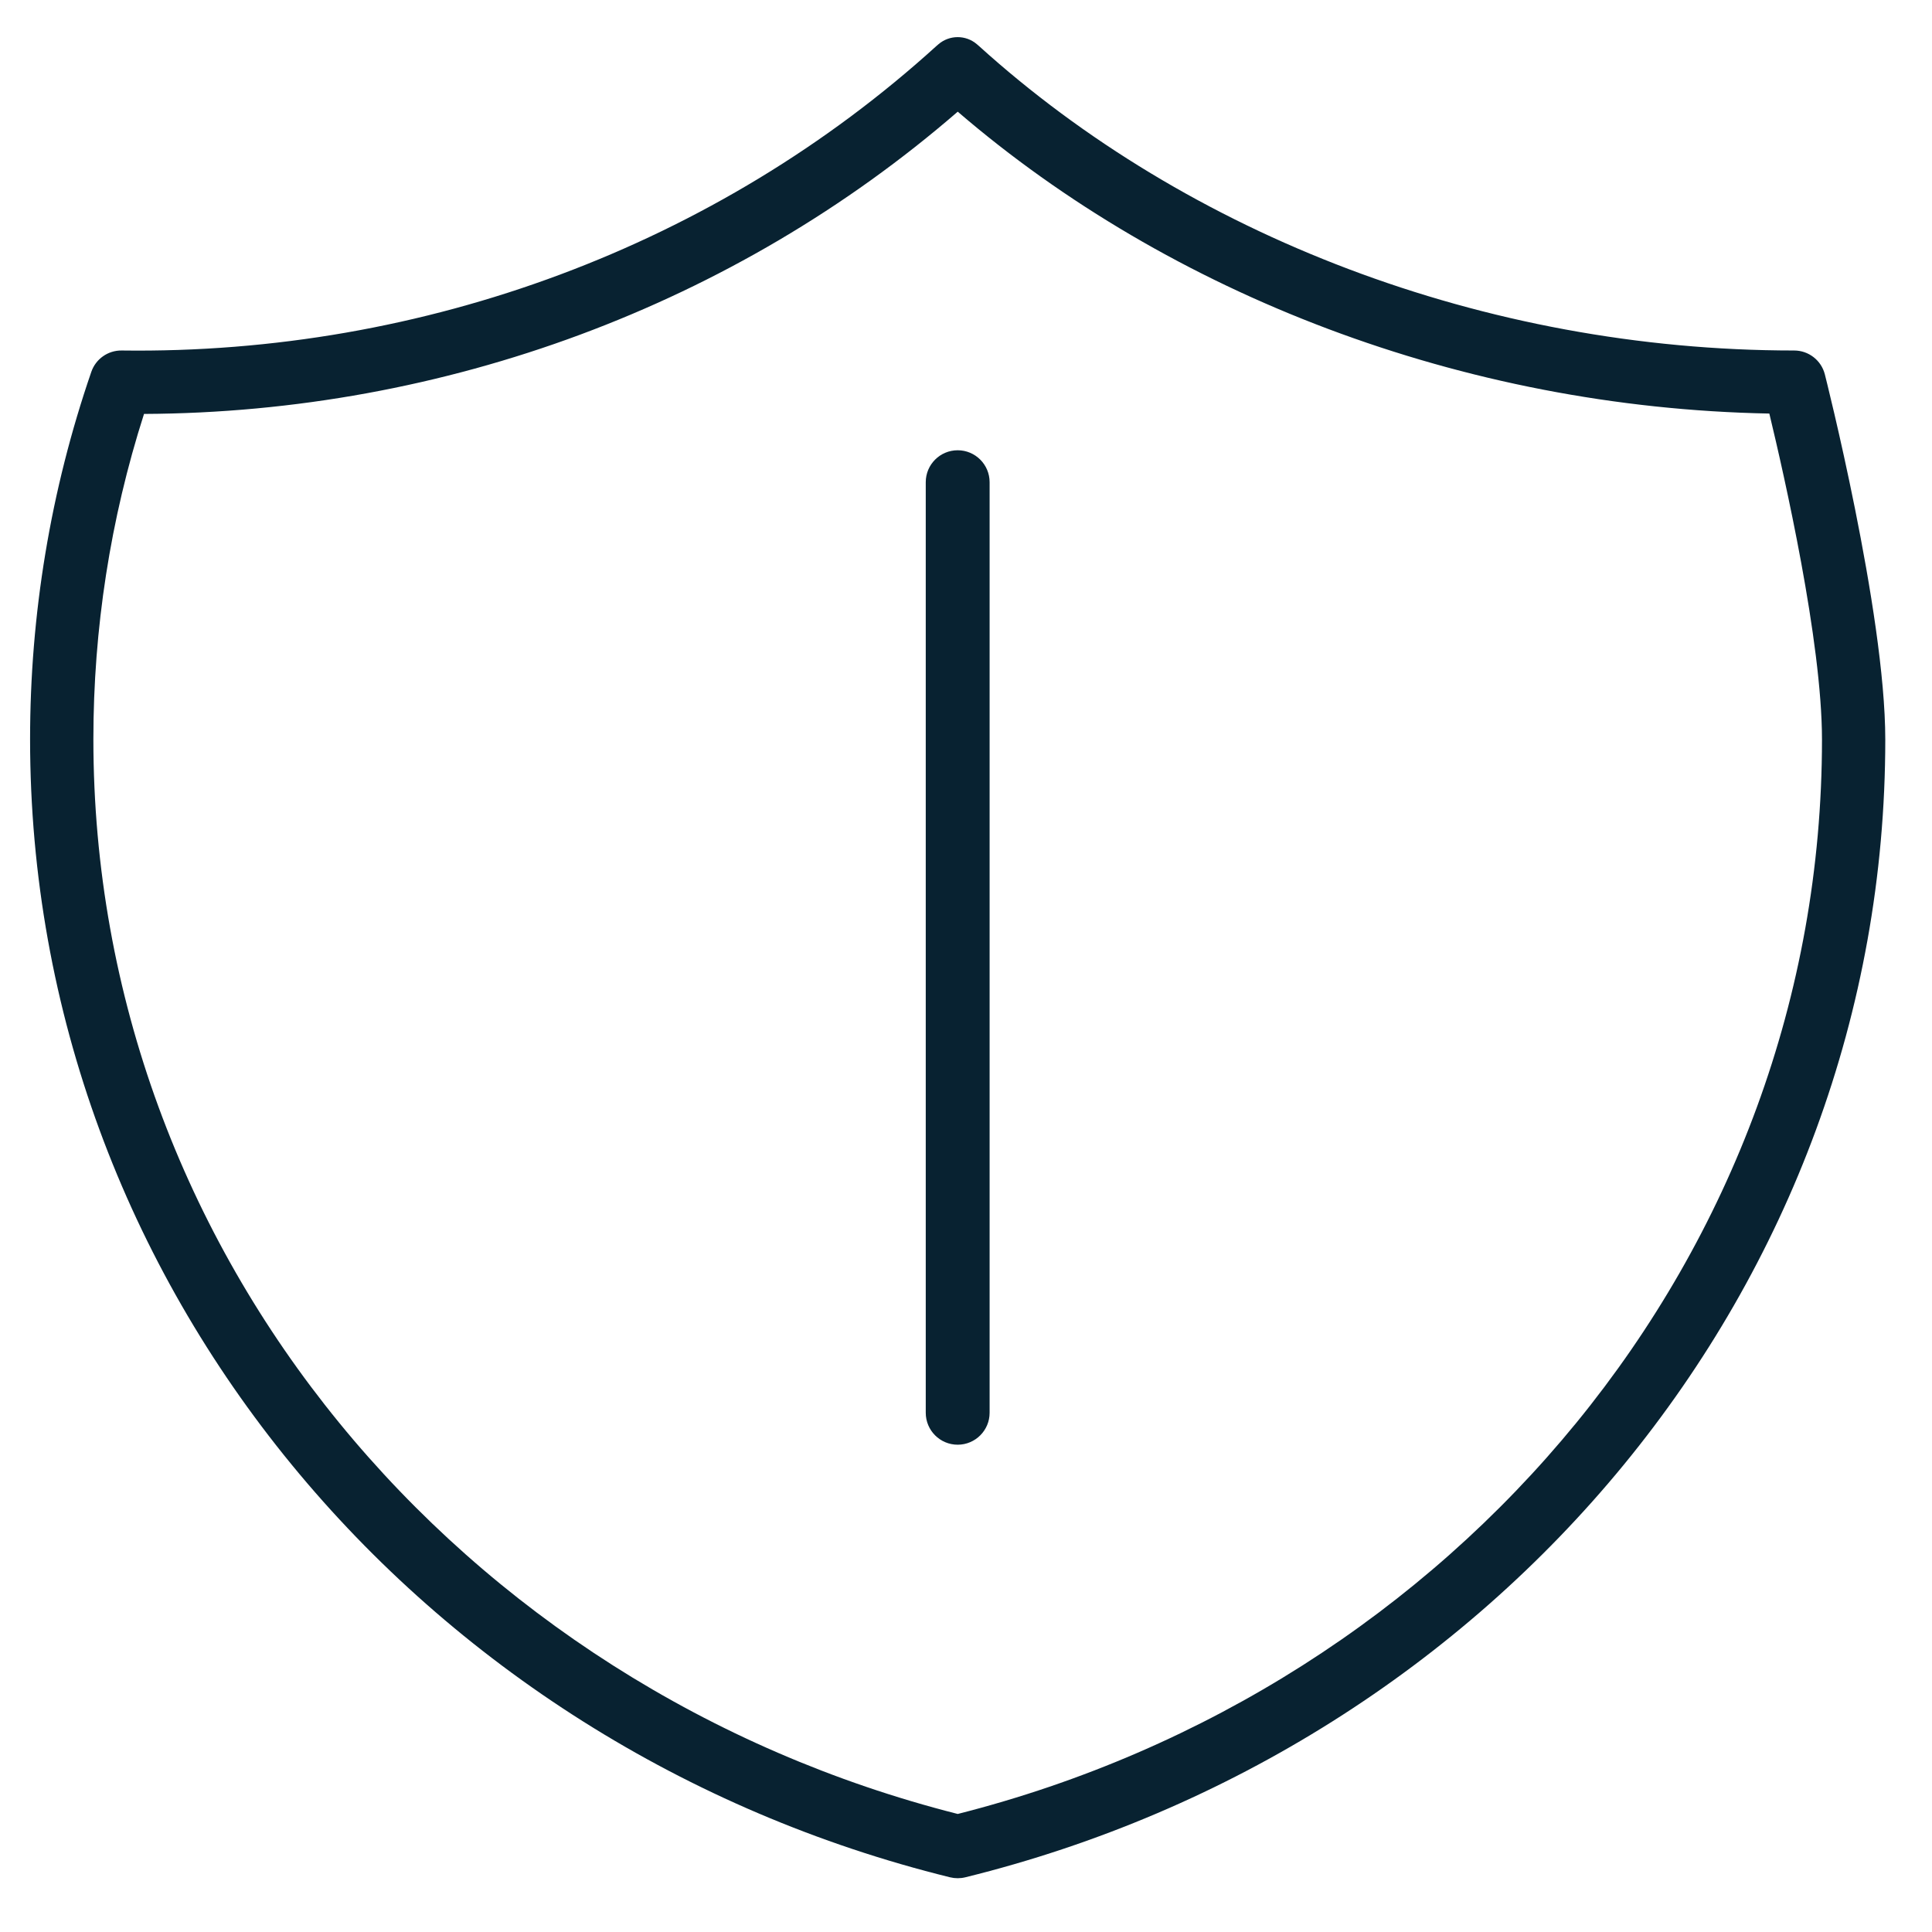 <?xml version="1.0" encoding="UTF-8" standalone="no"?>
<!DOCTYPE svg PUBLIC "-//W3C//DTD SVG 1.1//EN" "http://www.w3.org/Graphics/SVG/1.1/DTD/svg11.dtd">
<svg width="100%" height="100%" viewBox="0 0 72 72" version="1.1" xmlns="http://www.w3.org/2000/svg" xmlns:xlink="http://www.w3.org/1999/xlink" xml:space="preserve" xmlns:serif="http://www.serif.com/" style="fill-rule:evenodd;clip-rule:evenodd;stroke-linejoin:round;stroke-miterlimit:2;">
    <g id="Layer_1-2">
        <path d="M34.976,1.647C35.386,1.296 35.994,1.296 36.404,1.647L36.481,1.713C44.252,8.748 55.306,13.062 66.862,13.062C67.402,13.062 67.872,13.427 68.006,13.949C68.006,13.949 70.259,22.805 70.259,27.563C70.259,47.956 55.702,65.099 35.973,69.962C35.788,70.007 35.592,70.007 35.407,69.962C15.678,65.099 1.121,47.94 1.121,27.547C1.121,22.903 1.882,18.276 3.403,13.858C3.568,13.377 4.024,13.056 4.533,13.062C15.809,13.215 26.717,9.144 34.897,1.715L34.976,1.647ZM35.692,4.162C27.383,11.359 16.576,15.374 5.367,15.426C4.109,19.352 3.48,23.442 3.48,27.547C3.48,46.754 17.155,62.903 35.692,67.601C54.225,62.903 67.9,46.77 67.9,27.563C67.9,23.899 66.488,17.697 65.938,15.412C54.5,15.195 43.606,10.967 35.692,4.162ZM34.5,17.97C34.5,17.313 35.033,16.78 35.69,16.78C36.347,16.78 36.88,17.313 36.88,17.97L36.88,52.65C36.88,53.307 36.347,53.84 35.69,53.84C35.033,53.84 34.5,53.307 34.5,52.65L34.5,17.97Z" style="fill:rgb(8,34,49);"/>
    </g>
</svg>
